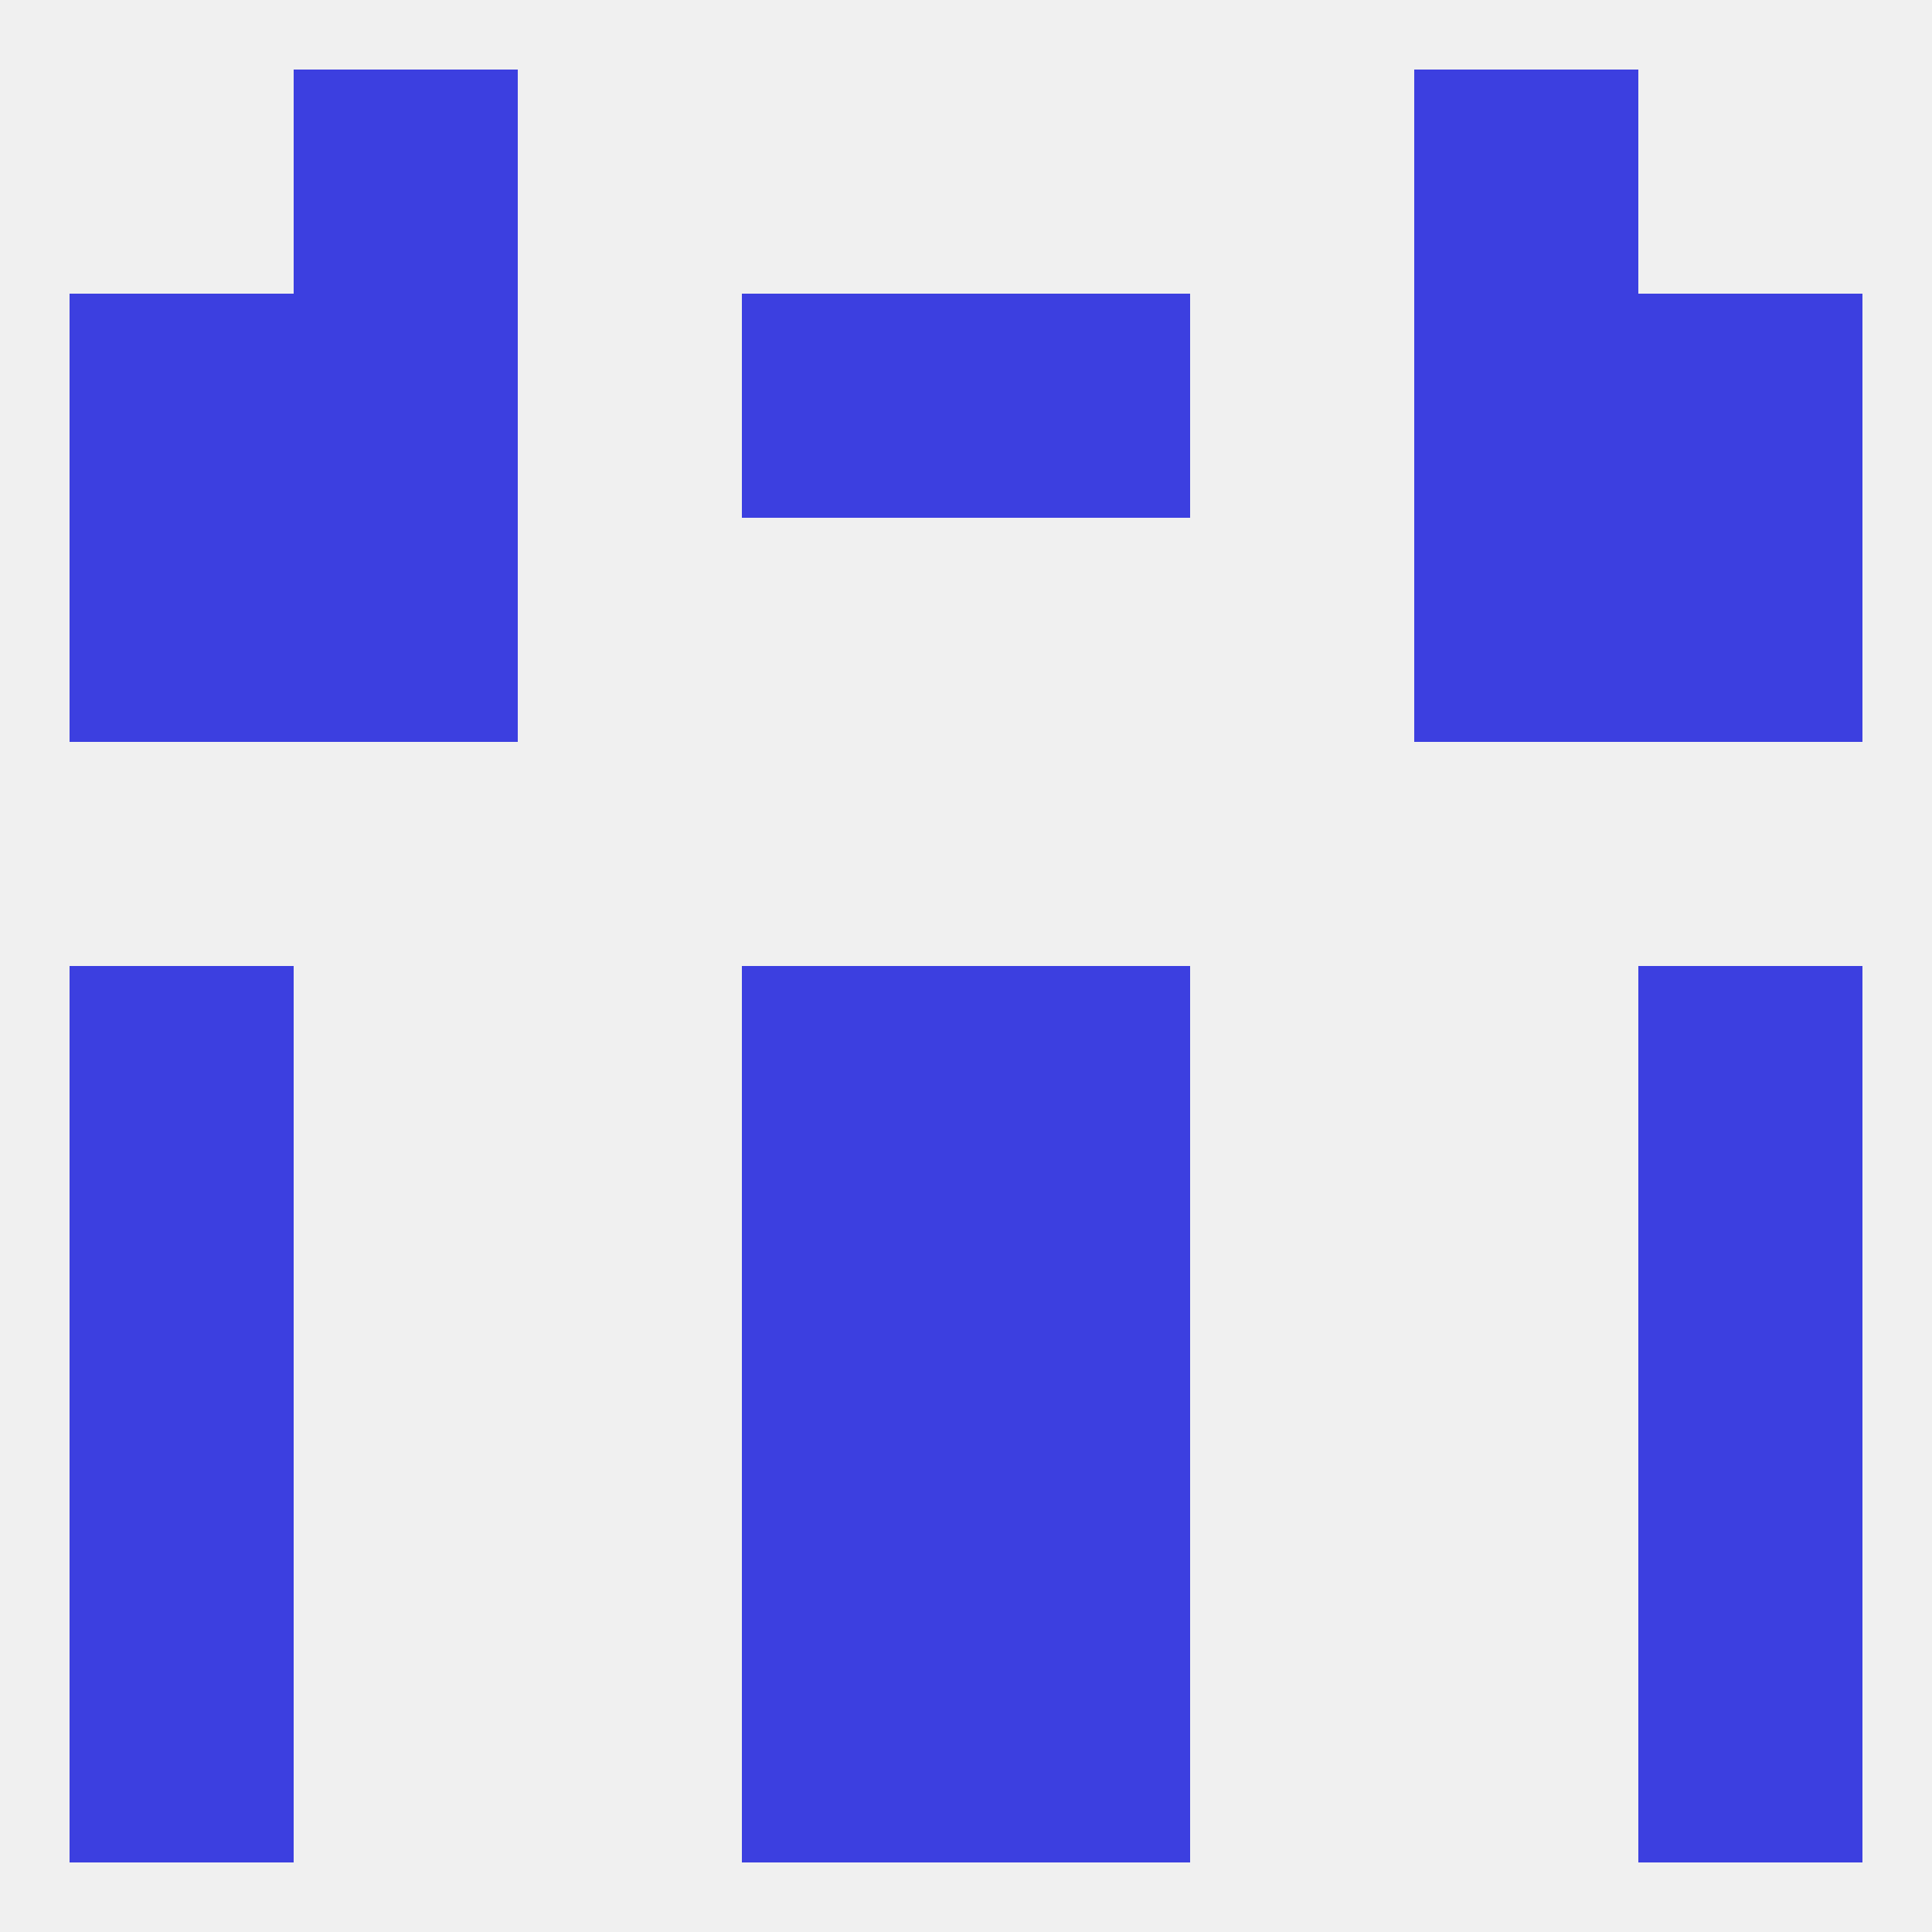 
<!--   <?xml version="1.0"?> -->
<svg version="1.1" baseprofile="full" xmlns="http://www.w3.org/2000/svg" xmlns:xlink="http://www.w3.org/1999/xlink" xmlns:ev="http://www.w3.org/2001/xml-events" width="250" height="250" viewBox="0 0 250 250" >
	<rect width="100%" height="100%" fill="rgba(240,240,240,255)"/>

	<rect x="9" y="125" width="29" height="29" fill="rgba(60,63,224,255)"/>
	<rect x="212" y="125" width="29" height="29" fill="rgba(60,63,224,255)"/>
	<rect x="96" y="125" width="29" height="29" fill="rgba(60,63,224,255)"/>
	<rect x="125" y="125" width="29" height="29" fill="rgba(60,63,224,255)"/>
	<rect x="96" y="154" width="29" height="29" fill="rgba(60,63,224,255)"/>
	<rect x="125" y="154" width="29" height="29" fill="rgba(60,63,224,255)"/>
	<rect x="9" y="154" width="29" height="29" fill="rgba(60,63,224,255)"/>
	<rect x="212" y="154" width="29" height="29" fill="rgba(60,63,224,255)"/>
	<rect x="96" y="183" width="29" height="29" fill="rgba(60,63,224,255)"/>
	<rect x="125" y="183" width="29" height="29" fill="rgba(60,63,224,255)"/>
	<rect x="9" y="183" width="29" height="29" fill="rgba(60,63,224,255)"/>
	<rect x="212" y="183" width="29" height="29" fill="rgba(60,63,224,255)"/>
	<rect x="96" y="212" width="29" height="29" fill="rgba(60,63,224,255)"/>
	<rect x="125" y="212" width="29" height="29" fill="rgba(60,63,224,255)"/>
	<rect x="9" y="212" width="29" height="29" fill="rgba(60,63,224,255)"/>
	<rect x="212" y="212" width="29" height="29" fill="rgba(60,63,224,255)"/>
	<rect x="38" y="9" width="29" height="29" fill="rgba(60,63,224,255)"/>
	<rect x="183" y="9" width="29" height="29" fill="rgba(60,63,224,255)"/>
	<rect x="125" y="38" width="29" height="29" fill="rgba(60,63,224,255)"/>
	<rect x="9" y="38" width="29" height="29" fill="rgba(60,63,224,255)"/>
	<rect x="212" y="38" width="29" height="29" fill="rgba(60,63,224,255)"/>
	<rect x="38" y="38" width="29" height="29" fill="rgba(60,63,224,255)"/>
	<rect x="183" y="38" width="29" height="29" fill="rgba(60,63,224,255)"/>
	<rect x="96" y="38" width="29" height="29" fill="rgba(60,63,224,255)"/>
	<rect x="9" y="67" width="29" height="29" fill="rgba(60,63,224,255)"/>
	<rect x="212" y="67" width="29" height="29" fill="rgba(60,63,224,255)"/>
	<rect x="38" y="67" width="29" height="29" fill="rgba(60,63,224,255)"/>
	<rect x="183" y="67" width="29" height="29" fill="rgba(60,63,224,255)"/>
</svg>